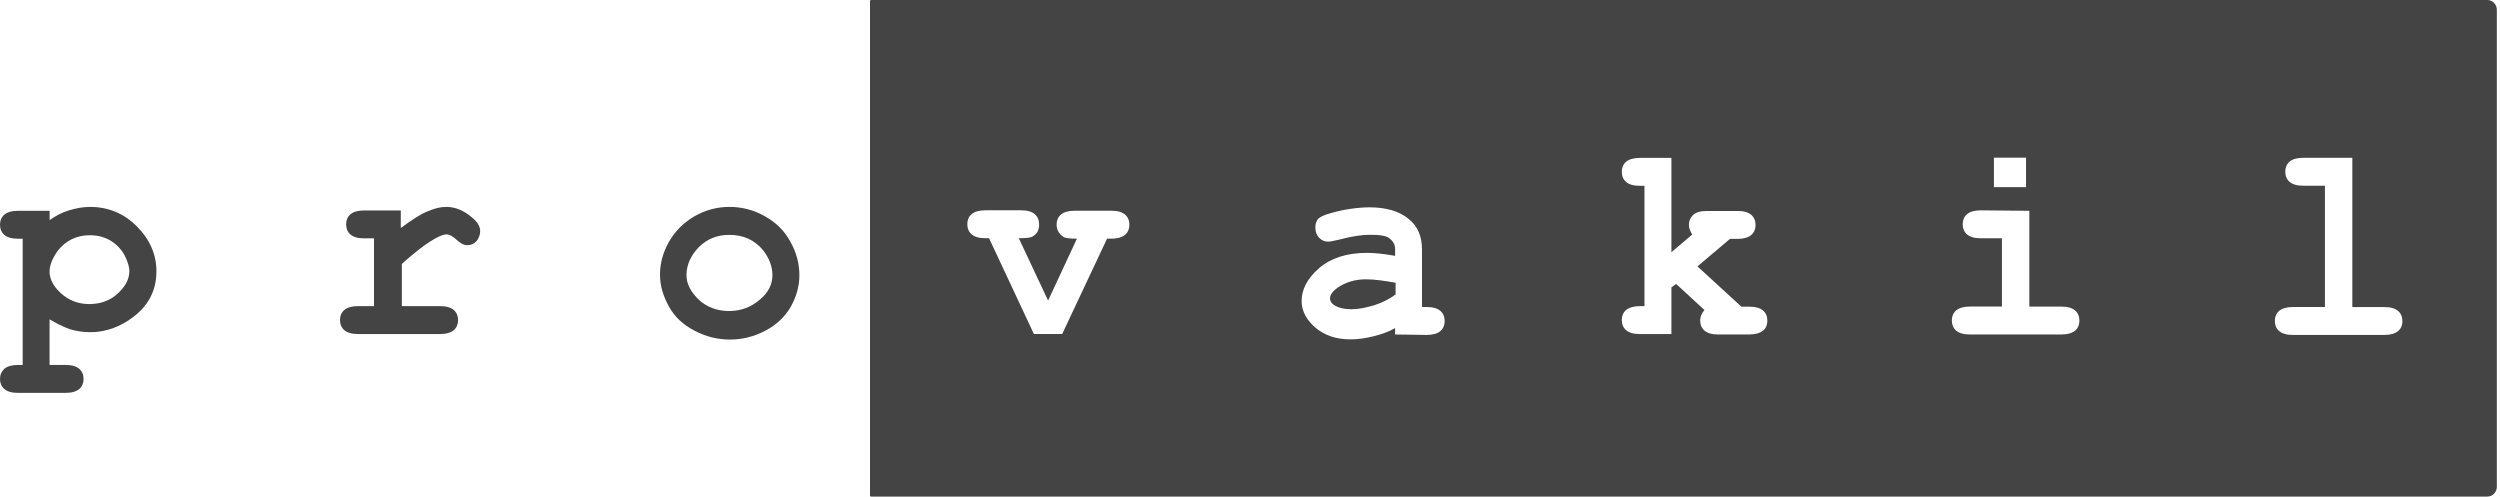 <svg width="146" height="29" viewBox="0 0 146 29" fill="none" xmlns="http://www.w3.org/2000/svg">
<path d="M2.895 18.645V21.313H3.831C4.217 21.313 4.465 21.4 4.631 21.541C4.797 21.686 4.88 21.887 4.88 22.142C4.88 22.37 4.797 22.574 4.631 22.716C4.465 22.86 4.19 22.944 3.831 22.944H1.049C0.664 22.944 0.415 22.857 0.249 22.716C0.083 22.571 0 22.37 0 22.142C0 21.884 0.083 21.711 0.249 21.541C0.415 21.397 0.69 21.313 1.049 21.313H1.325V13.942H1.049C0.664 13.942 0.415 13.855 0.249 13.714C0.083 13.569 0 13.368 0 13.113C0 12.885 0.083 12.681 0.249 12.54C0.415 12.395 0.69 12.311 1.049 12.311H2.898V12.857C3.256 12.598 3.642 12.398 4.03 12.284C4.415 12.17 4.83 12.083 5.245 12.083C6.32 12.083 7.23 12.456 8.003 13.23C8.747 13.976 9.135 14.866 9.135 15.84C9.135 16.931 8.694 17.819 7.784 18.509C7.04 19.082 6.184 19.4 5.274 19.4C4.86 19.4 4.474 19.341 4.089 19.227C3.674 19.082 3.289 18.882 2.904 18.654L2.895 18.645ZM7.556 15.834C7.556 15.606 7.473 15.316 7.307 14.974C7.141 14.629 6.866 14.315 6.507 14.084C6.149 13.855 5.734 13.738 5.239 13.738C4.465 13.738 3.831 14.053 3.363 14.657C3.061 15.088 2.895 15.489 2.895 15.862C2.895 16.293 3.114 16.721 3.556 17.125C3.997 17.526 4.548 17.757 5.209 17.757C5.87 17.757 6.424 17.557 6.863 17.156C7.331 16.725 7.553 16.296 7.553 15.837L7.556 15.834Z" fill="#444445"/>
<path d="M23.406 12.284V13.316C24.067 12.829 24.591 12.484 24.979 12.342C25.364 12.17 25.723 12.083 26.055 12.083C26.579 12.083 27.074 12.284 27.545 12.684C27.877 12.943 28.043 13.23 28.043 13.489C28.043 13.717 27.96 13.92 27.824 14.09C27.658 14.262 27.492 14.318 27.273 14.318C27.08 14.318 26.887 14.204 26.665 14.003C26.446 13.803 26.25 13.689 26.087 13.689C25.868 13.689 25.536 13.834 25.095 14.12C24.653 14.407 24.102 14.838 23.468 15.412V17.877H25.702C26.087 17.877 26.336 17.963 26.502 18.105C26.668 18.25 26.751 18.45 26.751 18.706C26.751 18.934 26.668 19.138 26.502 19.279C26.336 19.424 26.061 19.508 25.702 19.508H20.905C20.52 19.508 20.271 19.421 20.105 19.279C19.939 19.135 19.856 18.934 19.856 18.678C19.856 18.45 19.939 18.247 20.105 18.105C20.271 17.96 20.546 17.877 20.905 17.877H21.841V13.92H21.264C20.878 13.92 20.629 13.834 20.463 13.692C20.297 13.547 20.215 13.347 20.215 13.091C20.215 12.863 20.297 12.66 20.463 12.518C20.629 12.373 20.905 12.29 21.264 12.29H23.415L23.406 12.284Z" fill="#444445"/>
<path d="M46.684 16.071C46.684 16.703 46.518 17.304 46.186 17.908C45.854 18.481 45.359 18.968 44.696 19.313C44.035 19.659 43.344 19.831 42.627 19.831C41.91 19.831 41.22 19.659 40.559 19.313C39.898 18.968 39.4 18.509 39.069 17.908C38.737 17.307 38.544 16.703 38.544 16.044C38.544 15.384 38.71 14.752 39.069 14.12C39.427 13.489 39.925 13.002 40.559 12.629C41.22 12.256 41.883 12.083 42.6 12.083C43.318 12.083 44.008 12.256 44.669 12.629C45.33 13.002 45.827 13.489 46.159 14.12C46.518 14.752 46.684 15.412 46.684 16.071ZM45.11 16.071C45.11 15.553 44.918 15.067 44.559 14.607C44.061 14.006 43.401 13.717 42.6 13.717C41.883 13.717 41.306 13.945 40.808 14.435C40.34 14.922 40.091 15.467 40.091 16.071C40.091 16.589 40.34 17.045 40.808 17.504C41.276 17.936 41.883 18.164 42.574 18.164C43.264 18.164 43.869 17.936 44.367 17.504C44.891 17.073 45.11 16.586 45.11 16.071Z" fill="#444445"/>
<path d="M78.114 16.796C77.838 16.997 77.672 17.228 77.672 17.428C77.672 17.573 77.755 17.715 77.891 17.801C78.14 17.974 78.499 18.06 78.94 18.06C79.325 18.06 79.74 17.974 80.235 17.832C80.703 17.687 81.145 17.459 81.503 17.2V16.513C80.869 16.399 80.288 16.312 79.767 16.312C79.133 16.312 78.582 16.485 78.114 16.799V16.796Z" fill="#444445"/>
<path d="M145.264 0H50.864C50.838 0 50.808 0.028 50.808 0.059V28.941C50.808 28.969 50.835 29 50.864 29H145.264C145.566 29 145.815 28.741 145.815 28.427V0.573C145.815 0.259 145.566 0 145.264 0ZM116.445 9.209H118.32V10.928H116.445V9.209ZM65.701 13.711C65.535 13.856 65.259 13.939 64.901 13.939H64.652L62.032 19.505H60.379L57.76 13.911H57.54C57.155 13.911 56.906 13.825 56.74 13.683C56.574 13.539 56.491 13.338 56.491 13.082C56.491 12.854 56.574 12.651 56.74 12.509C56.906 12.364 57.182 12.281 57.54 12.281H59.635C60.02 12.281 60.269 12.367 60.435 12.509C60.601 12.654 60.684 12.854 60.684 13.11C60.684 13.424 60.575 13.656 60.326 13.797C60.216 13.884 59.94 13.911 59.499 13.911L61.209 17.554L62.892 13.939C62.477 13.939 62.201 13.911 62.092 13.825C61.843 13.652 61.706 13.424 61.706 13.107C61.706 12.879 61.789 12.676 61.955 12.534C62.121 12.389 62.397 12.306 62.755 12.306H64.907C65.292 12.306 65.541 12.392 65.707 12.534C65.873 12.679 65.956 12.879 65.956 13.135C65.956 13.363 65.873 13.566 65.707 13.708L65.701 13.711ZM84.123 19.332C83.957 19.477 83.681 19.56 83.323 19.56L81.474 19.533V19.16C81.088 19.388 80.647 19.533 80.179 19.647C79.71 19.761 79.269 19.819 78.884 19.819C78.027 19.819 77.367 19.591 76.816 19.132C76.291 18.673 76.015 18.158 76.015 17.582C76.015 16.895 76.347 16.263 77.035 15.659C77.695 15.085 78.635 14.768 79.82 14.768C80.288 14.768 80.839 14.827 81.474 14.941V14.54C81.474 14.281 81.364 14.109 81.171 13.939C80.979 13.767 80.594 13.711 80.013 13.711C79.544 13.711 78.937 13.797 78.193 13.998C77.918 14.056 77.698 14.112 77.559 14.112C77.34 14.112 77.174 14.025 77.035 13.884C76.895 13.742 76.816 13.539 76.816 13.283C76.816 13.138 76.842 13.024 76.898 12.91C76.955 12.796 77.008 12.737 77.118 12.682C77.201 12.623 77.393 12.537 77.695 12.454C78.081 12.34 78.469 12.253 78.881 12.195C79.296 12.136 79.654 12.108 79.983 12.108C80.949 12.108 81.719 12.337 82.244 12.768C82.795 13.2 83.044 13.8 83.044 14.574V17.93H83.32C83.705 17.93 83.954 18.016 84.12 18.158C84.286 18.303 84.368 18.503 84.368 18.759C84.368 18.987 84.286 19.191 84.12 19.332H84.123ZM102.959 19.305C102.793 19.449 102.518 19.533 102.159 19.533H100.34C99.955 19.533 99.706 19.446 99.54 19.305C99.374 19.16 99.291 18.959 99.291 18.704C99.291 18.503 99.374 18.303 99.54 18.103L97.886 16.583L97.611 16.784V19.508H95.762C95.377 19.508 95.128 19.422 94.962 19.28C94.796 19.138 94.713 18.935 94.713 18.679C94.713 18.451 94.796 18.247 94.962 18.106C95.128 17.964 95.403 17.878 95.762 17.878H96.037V10.851H95.762C95.377 10.851 95.128 10.765 94.962 10.623C94.796 10.481 94.713 10.278 94.713 10.022C94.713 9.794 94.796 9.591 94.962 9.449C95.128 9.307 95.403 9.221 95.762 9.221H97.611V14.728L98.826 13.696C98.686 13.468 98.633 13.295 98.633 13.15C98.633 12.891 98.716 12.719 98.882 12.549C99.048 12.404 99.297 12.321 99.682 12.321H101.475C101.86 12.321 102.109 12.407 102.275 12.549C102.441 12.694 102.524 12.894 102.524 13.15C102.524 13.378 102.441 13.582 102.275 13.723C102.109 13.868 101.833 13.951 101.475 13.951H101.033L99.131 15.557L101.697 17.909H102.165C102.55 17.909 102.799 17.995 102.965 18.137C103.131 18.281 103.214 18.482 103.214 18.738C103.214 18.966 103.131 19.169 102.965 19.311L102.959 19.305ZM121.189 19.305C121.023 19.449 120.747 19.533 120.389 19.533H115.037C114.652 19.533 114.403 19.446 114.237 19.305C114.071 19.163 113.988 18.959 113.988 18.704C113.988 18.476 114.071 18.272 114.237 18.13C114.403 17.985 114.679 17.902 115.037 17.902H116.913V13.915H115.671C115.286 13.915 115.037 13.828 114.871 13.686C114.705 13.542 114.622 13.341 114.622 13.085C114.622 12.857 114.705 12.654 114.871 12.512C115.037 12.367 115.313 12.284 115.671 12.284L118.513 12.312V17.905H120.389C120.774 17.905 121.023 17.992 121.189 18.134C121.354 18.278 121.437 18.479 121.437 18.734C121.437 18.962 121.354 19.166 121.189 19.308V19.305ZM140.052 19.332C139.886 19.477 139.61 19.56 139.252 19.56H133.9C133.515 19.56 133.266 19.474 133.1 19.332C132.934 19.191 132.851 18.987 132.851 18.731C132.851 18.503 132.934 18.3 133.1 18.158C133.266 18.016 133.542 17.93 133.9 17.93H135.776V10.845H134.508C134.123 10.845 133.874 10.759 133.708 10.617C133.542 10.472 133.459 10.272 133.459 10.016C133.459 9.788 133.542 9.584 133.708 9.443C133.874 9.298 134.149 9.215 134.508 9.215H137.376V17.933H139.252C139.637 17.933 139.886 18.019 140.052 18.161C140.218 18.306 140.301 18.506 140.301 18.762C140.301 18.99 140.218 19.194 140.052 19.335V19.332Z" fill="#444445"/>
</svg>
